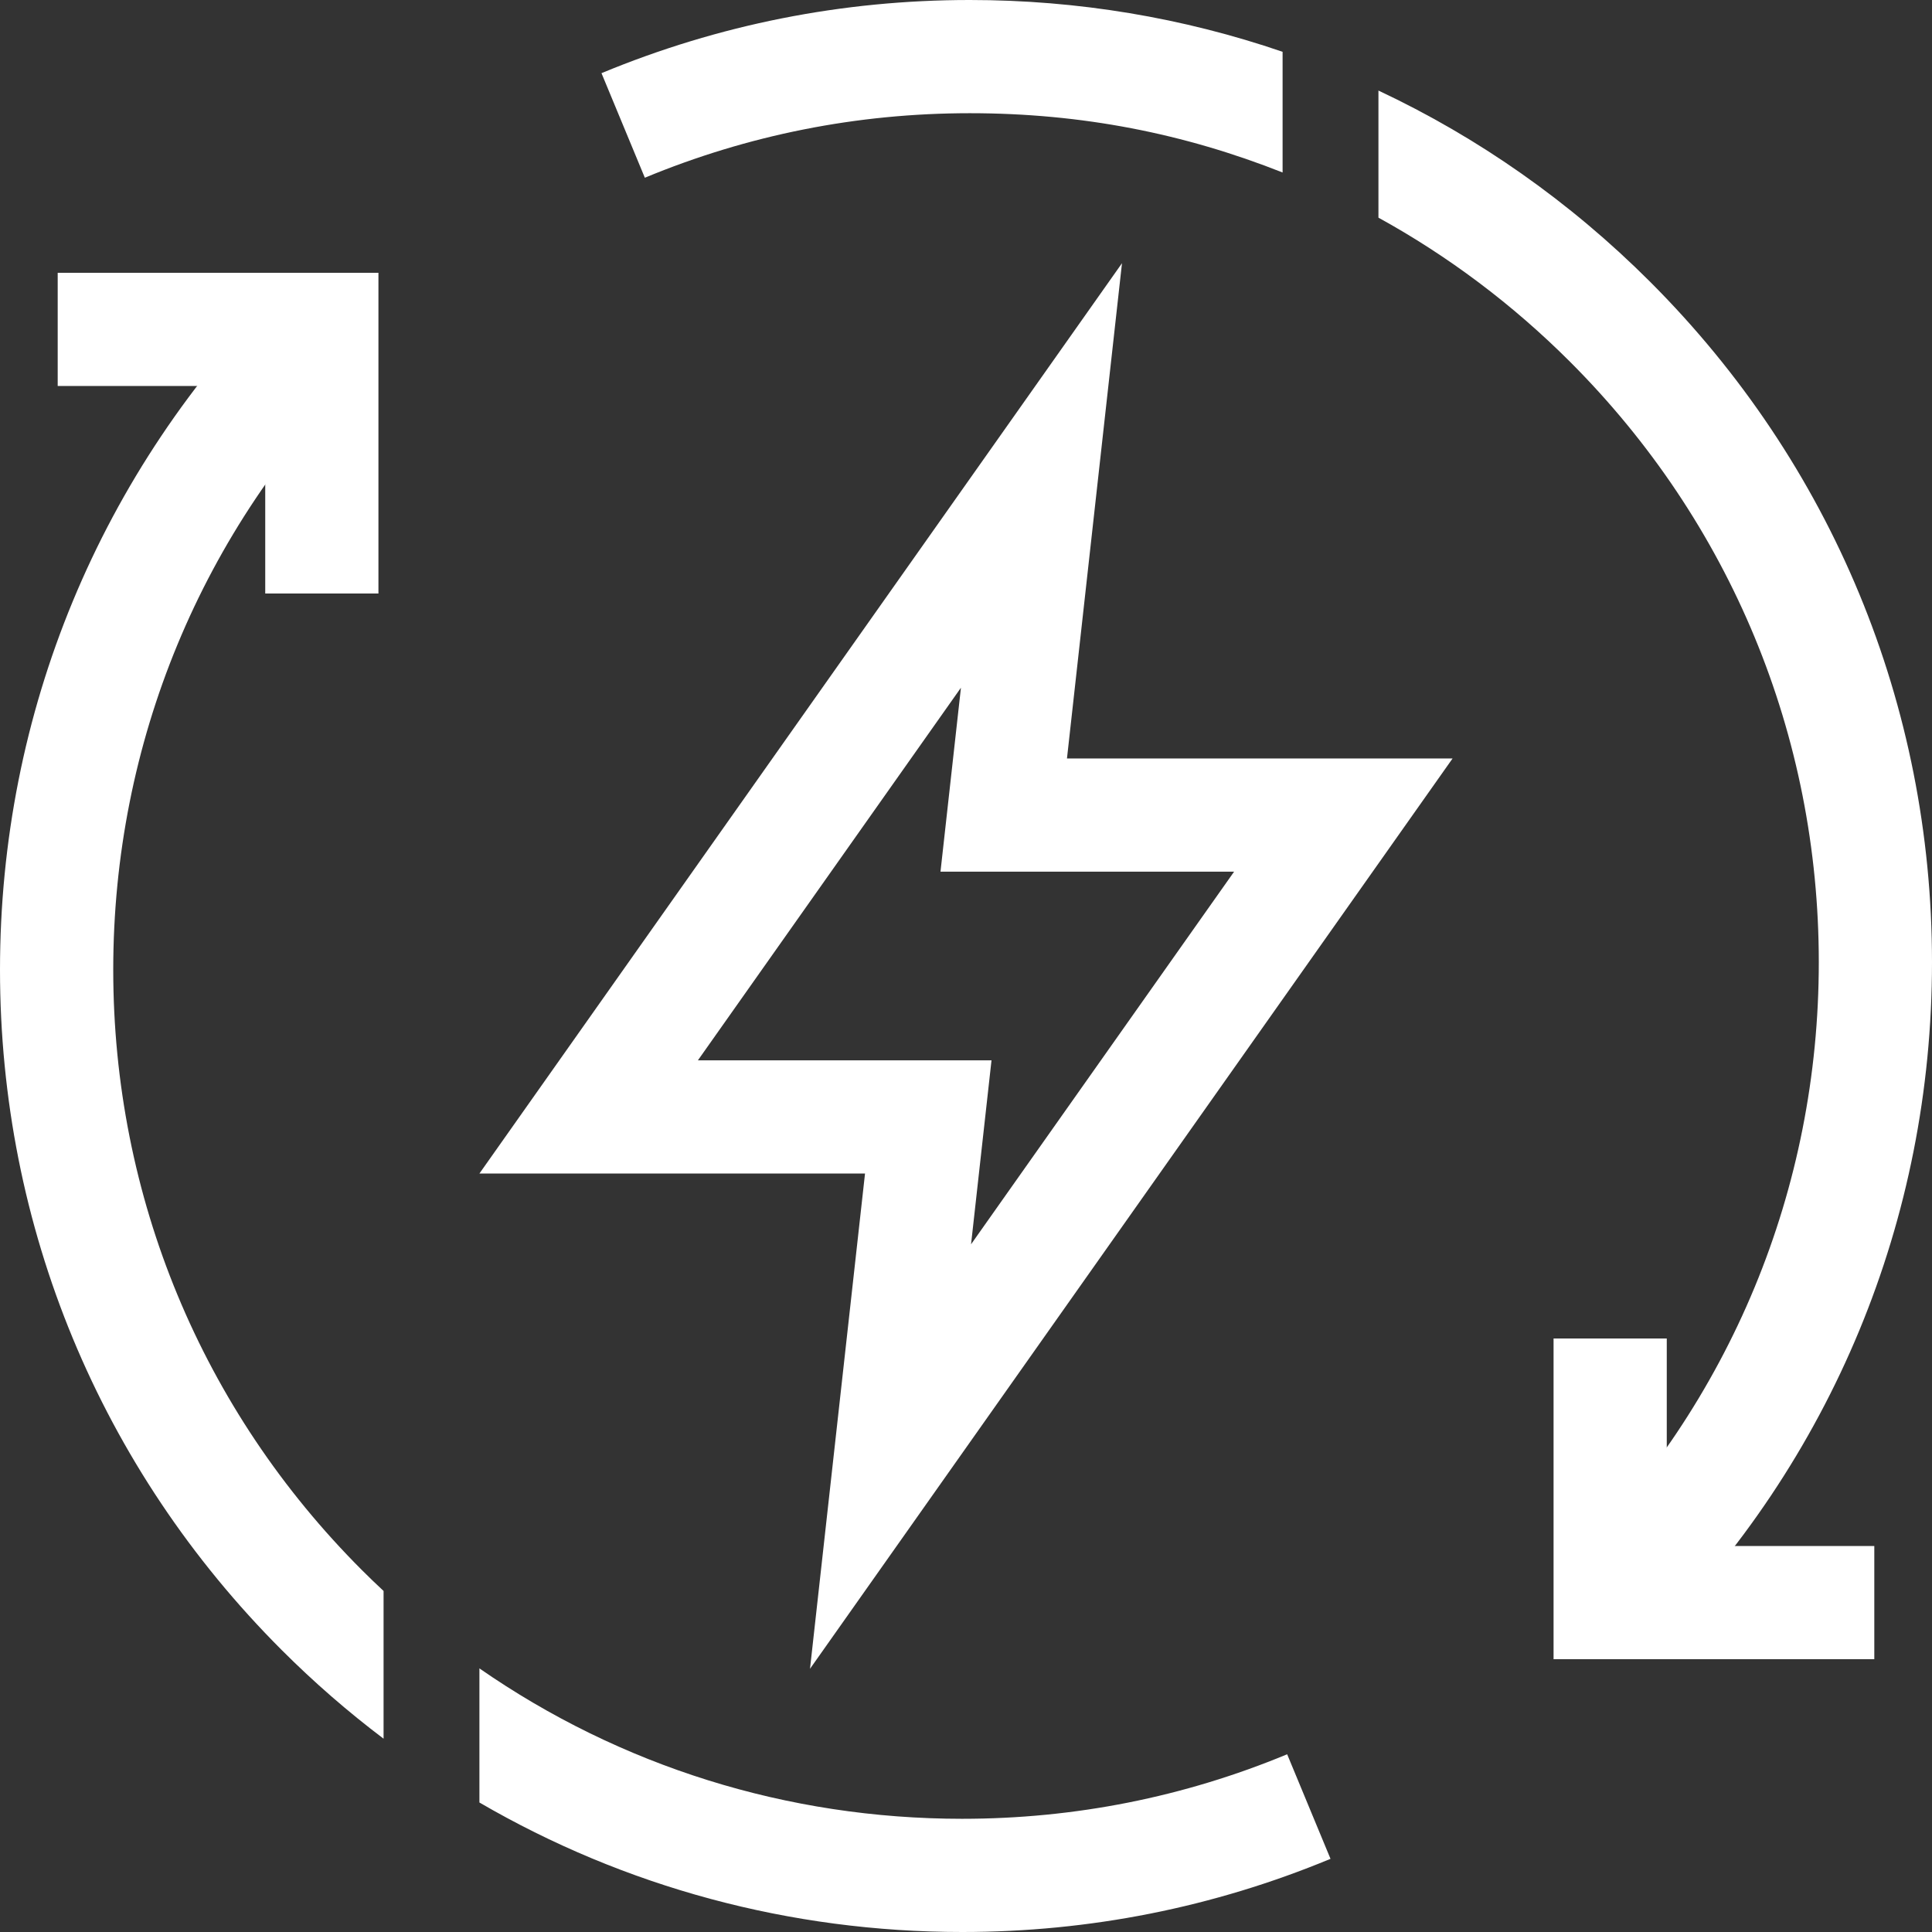 <?xml version="1.0" encoding="UTF-8"?>
<svg xmlns="http://www.w3.org/2000/svg" id="Ebene_2" data-name="Ebene 2" viewBox="0 0 512 512">
  <rect x="0" y="0" width="512" height="512" fill="#333333" stroke="none"/>
  <defs>
    <style>
      .cls-1 {
        fill: #fff;
      }
    </style>
  </defs>
  <g id="Ebene_1-2" data-name="Ebene 1">
    <g>
      <path class="cls-1" d="M214.66,442.25l14.58-131.25h-102.19l170.29-241.25-14.58,131.25h102.19l-170.29,241.25ZM184.95,281h77.81l-5.42,48.75,69.71-98.75h-77.81l5.42-48.75-69.71,98.75ZM496.71,439.71h-85v-85h30v55h55v30ZM100.29,157.29h-30v-55H15.29v-30h85v85Z"></path>
      <g>
        <path class="cls-1" d="M255,482c-46.39,0-90.63-13.96-127.95-39.86v35.54c38.45,22.38,82.28,34.32,127.95,34.32,33.74,0,66.58-6.52,97.6-19.39l-11.49-27.71c-27.36,11.35-56.33,17.1-86.11,17.1Z"></path>
        <path class="cls-1" d="M101.65,421.62c-1.94-1.81-3.86-3.64-5.74-5.53-42.5-42.5-65.9-99-65.9-159.1s23.4-116.6,65.9-159.1l-21.21-21.21C26.52,124.85,0,188.89,0,257s26.52,132.15,74.69,180.31c8.51,8.51,17.52,16.33,26.96,23.46v-39.15Z"></path>
        <g>
          <path class="cls-1" d="M339.9,13.73c-26.33-9.02-54.25-13.73-82.9-13.73-33.74,0-66.58,6.52-97.6,19.39l11.49,27.71c27.36-11.35,56.33-17.1,86.11-17.1s56.86,5.41,82.9,15.71V13.73Z"></path>
          <path class="cls-1" d="M437.31,74.69c-21.25-21.25-45.59-38.28-72.01-50.69v33.68c18.42,10.14,35.52,22.94,50.8,38.22,42.5,42.5,65.9,99,65.9,159.1s-23.4,116.6-65.9,159.1l21.21,21.21c48.16-48.17,74.69-112.2,74.69-180.31s-26.52-132.15-74.69-180.31Z"></path>
        </g>
      </g>
    </g>
  </g>
</svg>
